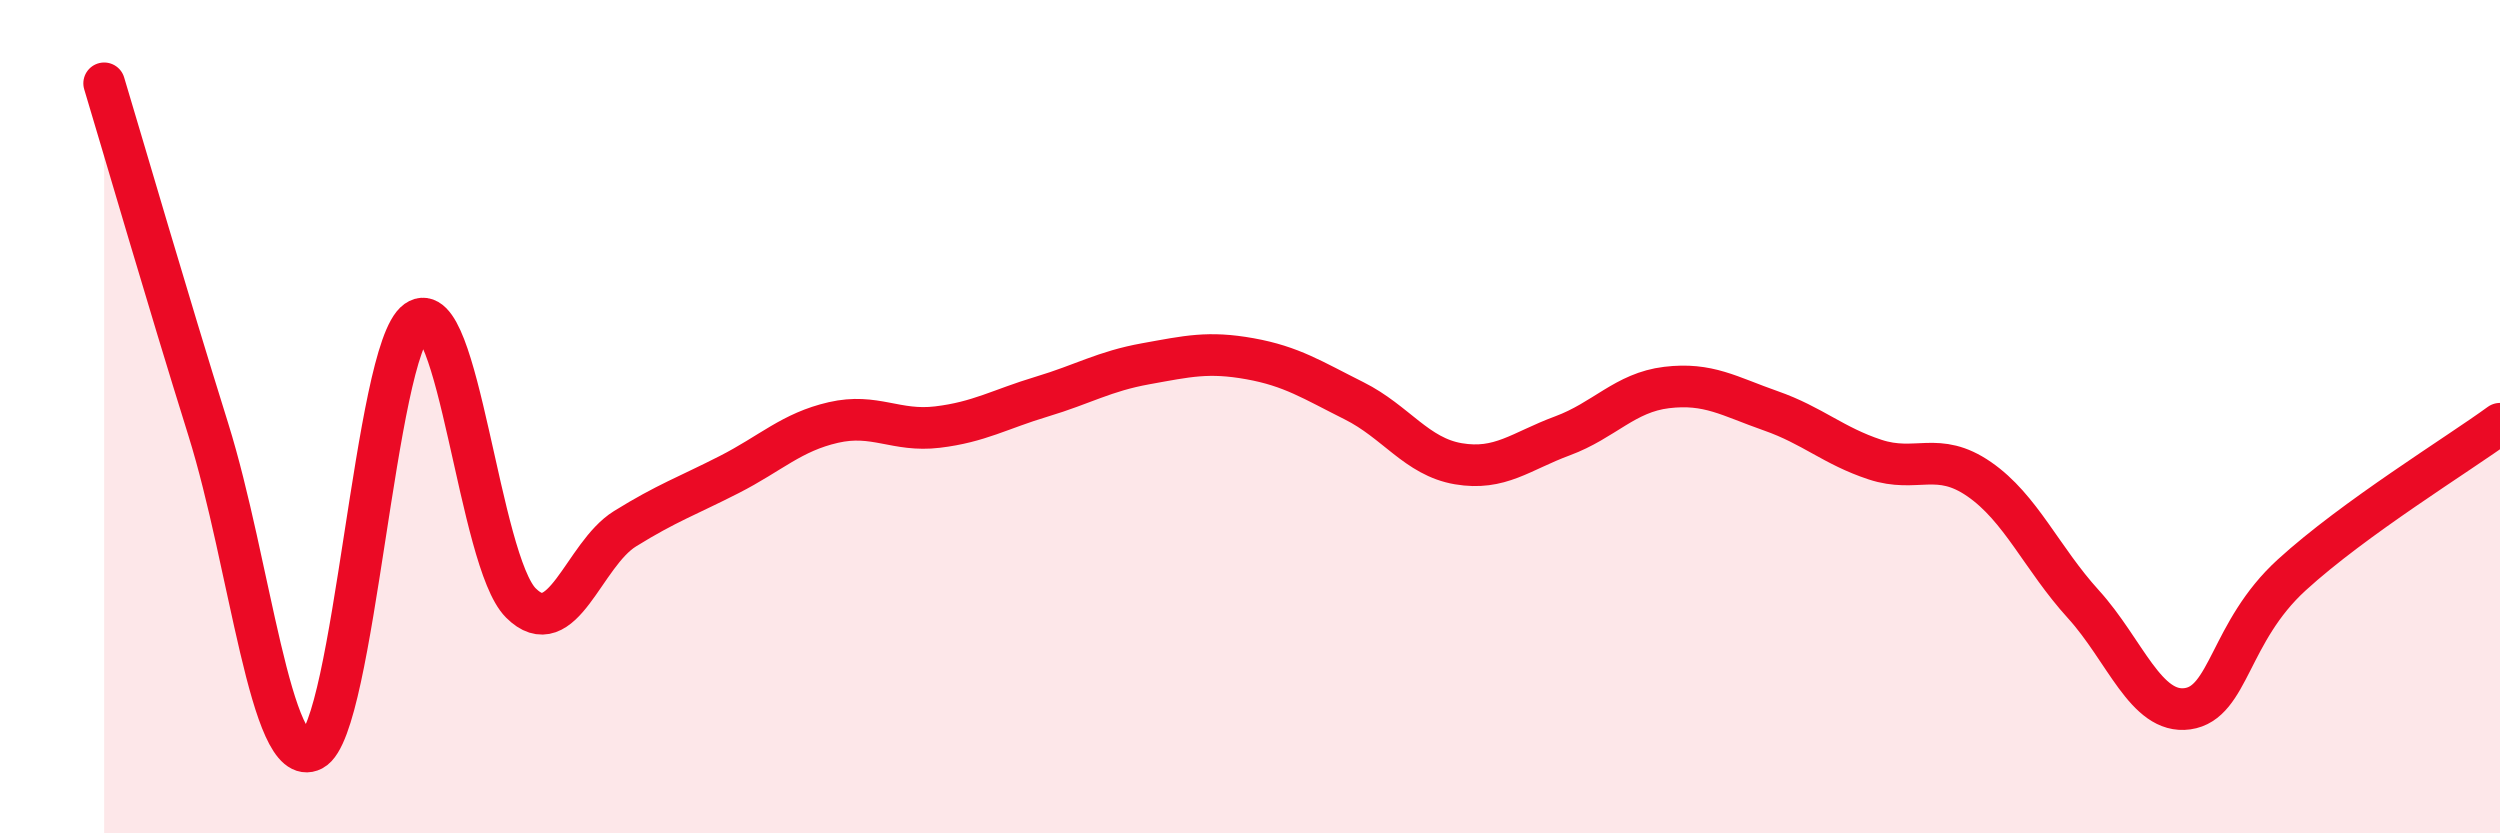 
    <svg width="60" height="20" viewBox="0 0 60 20" xmlns="http://www.w3.org/2000/svg">
      <path
        d="M 2.5,2 C 3,3.66 4,7.11 5,10.31 C 6,13.51 6.5,18.52 7.5,18 C 8.5,17.48 9,8.41 10,7.7 C 11,6.99 11.5,13.47 12.5,14.47 C 13.5,15.47 14,13.31 15,12.69 C 16,12.07 16.5,11.9 17.5,11.39 C 18.5,10.88 19,10.37 20,10.14 C 21,9.91 21.5,10.37 22.5,10.25 C 23.5,10.13 24,9.82 25,9.52 C 26,9.22 26.5,8.91 27.5,8.73 C 28.5,8.55 29,8.43 30,8.61 C 31,8.79 31.5,9.12 32.5,9.62 C 33.5,10.12 34,10.96 35,11.13 C 36,11.3 36.5,10.83 37.5,10.46 C 38.5,10.09 39,9.42 40,9.3 C 41,9.18 41.5,9.51 42.5,9.86 C 43.5,10.21 44,10.7 45,11.03 C 46,11.36 46.5,10.81 47.5,11.5 C 48.5,12.19 49,13.4 50,14.5 C 51,15.6 51.5,17.15 52.5,17.01 C 53.5,16.87 53.5,15.17 55,13.8 C 56.5,12.43 59,10.9 60,10.17L60 20L2.5 20Z"
        fill="#EB0A25"
        opacity="0.1"
        stroke-linecap="round"
        stroke-linejoin="round"
      />
      <path
        d="M 2.5,2 C 3,3.66 4,7.11 5,10.31 C 6,13.51 6.5,18.52 7.5,18 C 8.5,17.48 9,8.41 10,7.7 C 11,6.99 11.5,13.47 12.5,14.47 C 13.5,15.47 14,13.31 15,12.69 C 16,12.07 16.5,11.9 17.5,11.39 C 18.5,10.88 19,10.37 20,10.14 C 21,9.91 21.5,10.37 22.5,10.25 C 23.5,10.13 24,9.82 25,9.52 C 26,9.22 26.5,8.91 27.5,8.73 C 28.5,8.55 29,8.43 30,8.61 C 31,8.79 31.5,9.12 32.5,9.62 C 33.5,10.12 34,10.96 35,11.13 C 36,11.3 36.5,10.83 37.5,10.46 C 38.5,10.09 39,9.42 40,9.3 C 41,9.18 41.5,9.51 42.5,9.86 C 43.5,10.21 44,10.7 45,11.03 C 46,11.36 46.5,10.81 47.5,11.5 C 48.5,12.19 49,13.4 50,14.5 C 51,15.6 51.5,17.15 52.5,17.01 C 53.5,16.87 53.5,15.17 55,13.8 C 56.5,12.43 59,10.9 60,10.17"
        stroke="#EB0A25"
        stroke-width="1"
        fill="none"
        stroke-linecap="round"
        stroke-linejoin="round"
      />
    </svg>
  